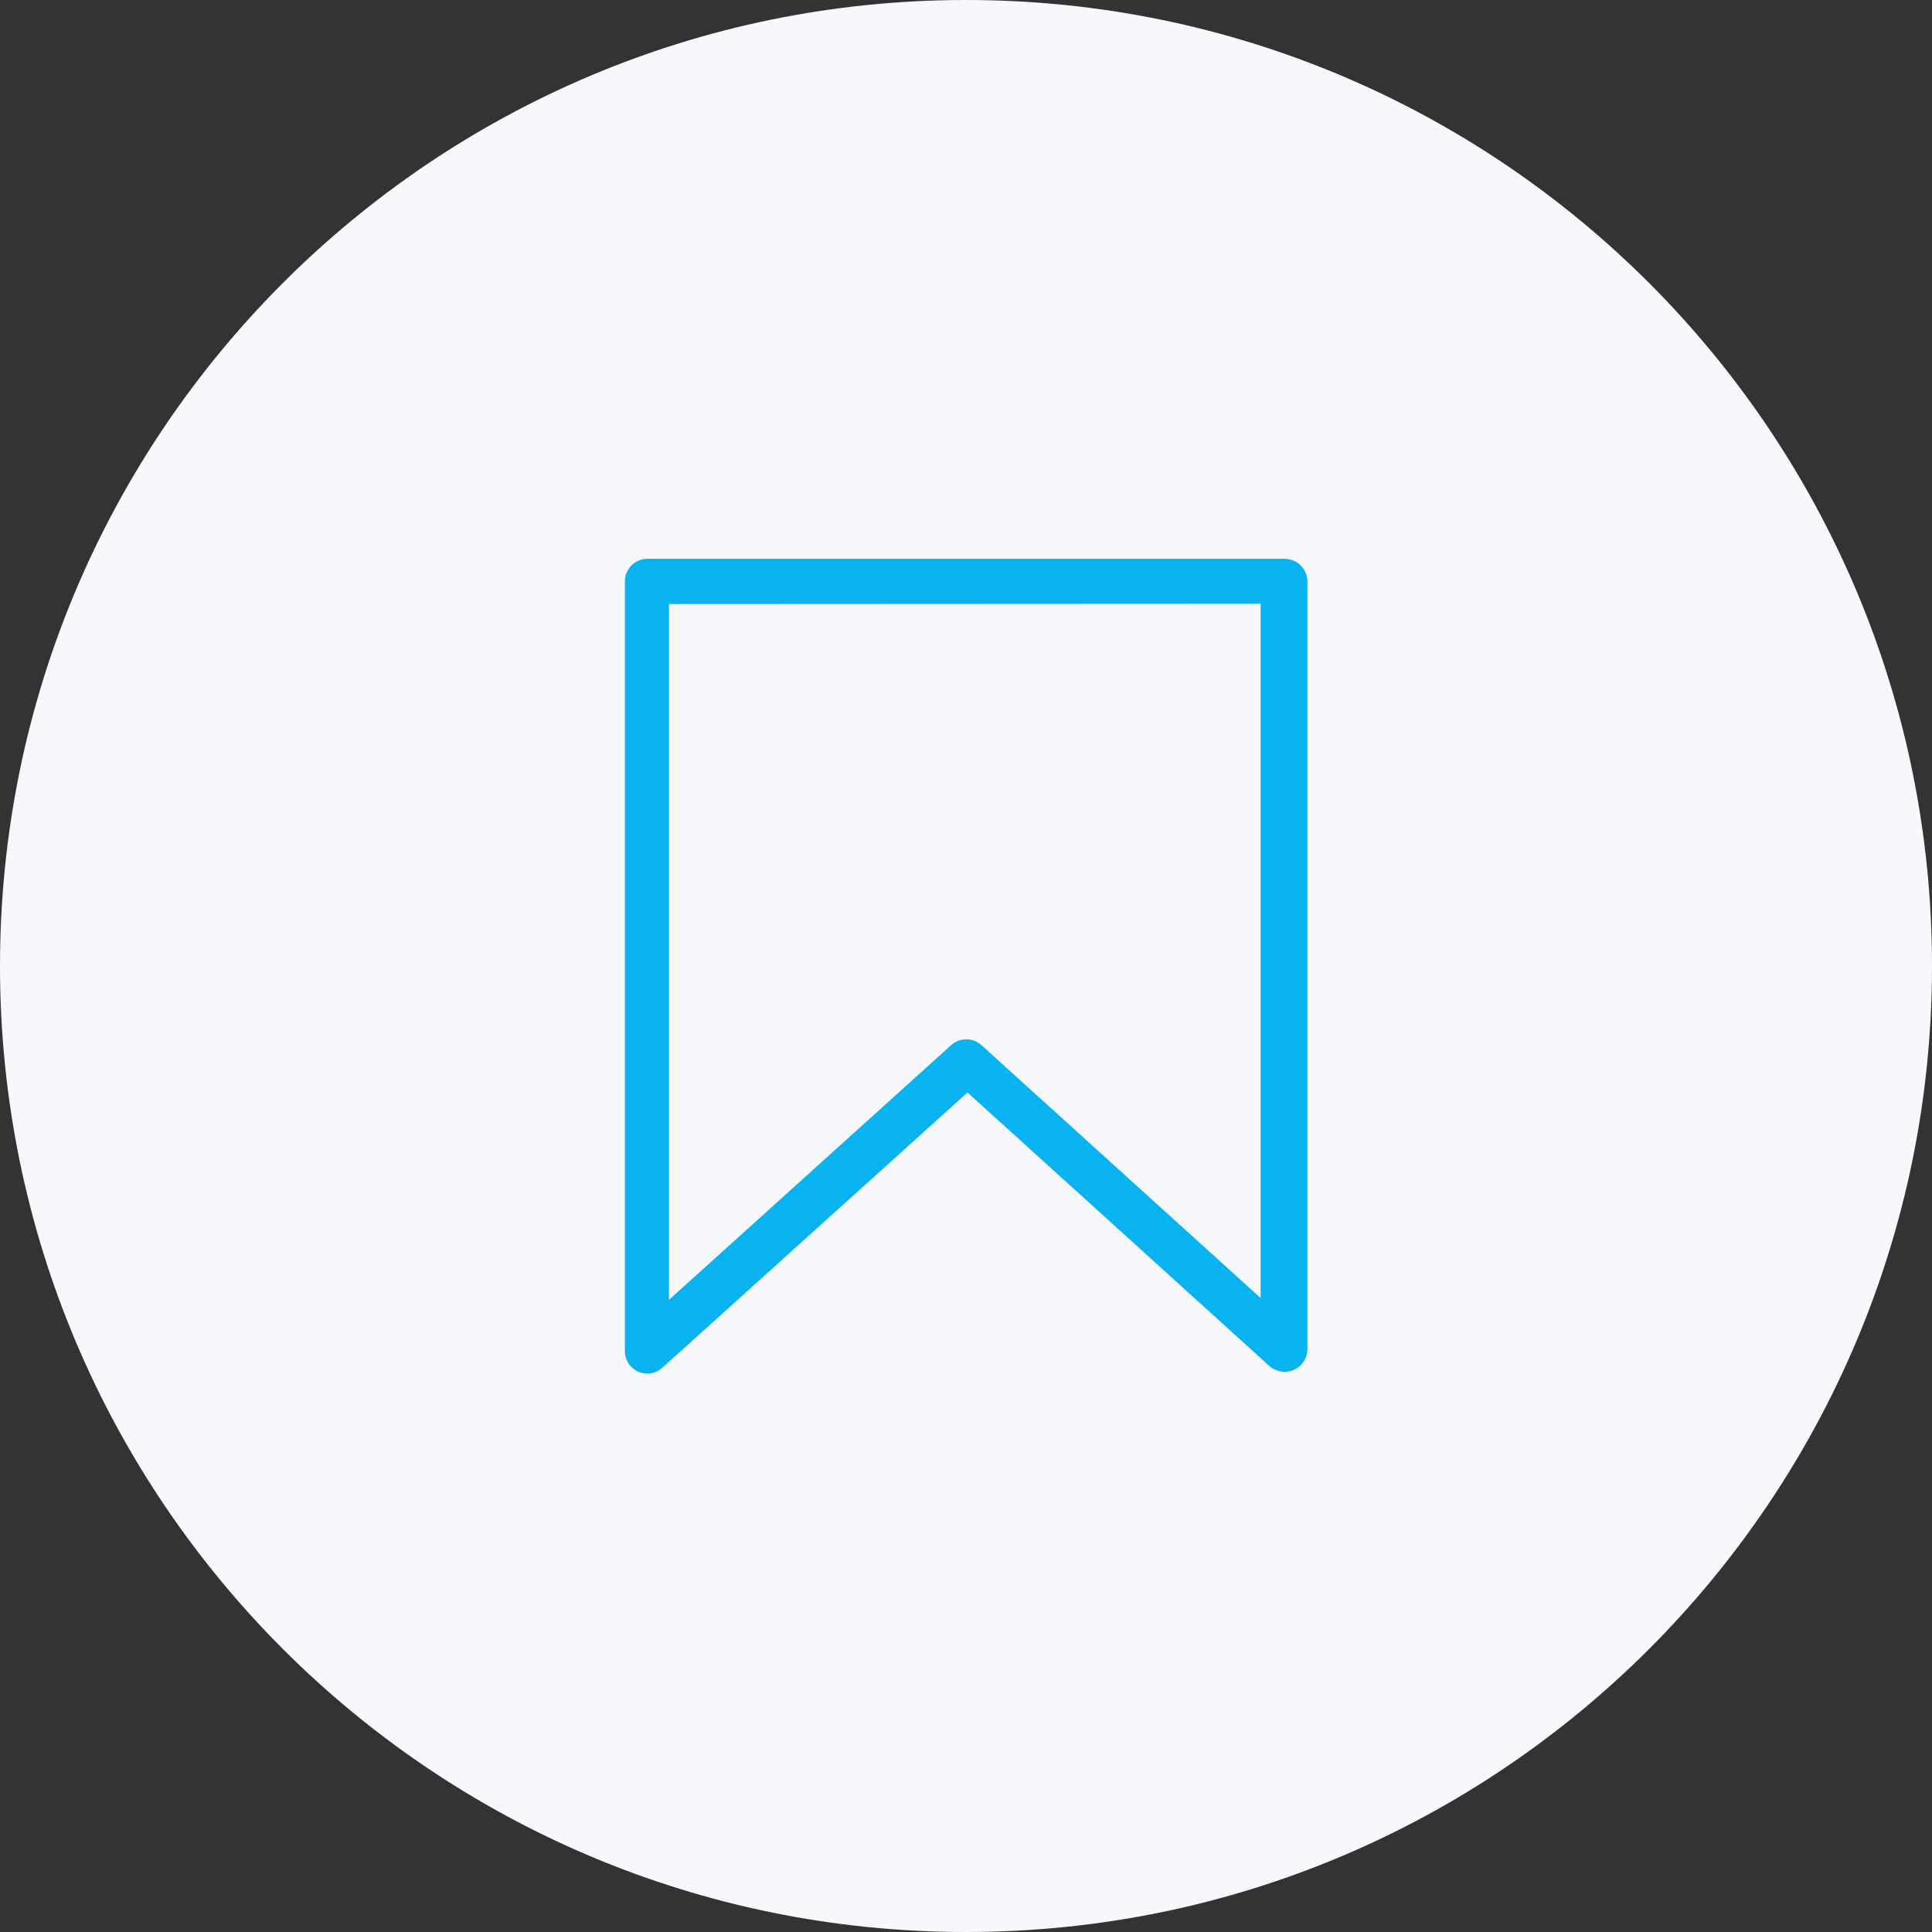 <svg width="64" height="64" viewBox="0 0 64 64" fill="none" xmlns="http://www.w3.org/2000/svg">
<rect x="0" y="0" width="64" height="64" fill="#333333" stroke="none"/>
<path d="M32 64C49.673 64 64 49.673 64 32C64 14.327 49.673 0 32 0C14.327 0 0 14.327 0 32C0 49.673 14.327 64 32 64Z" fill="#F6F8FB"/>
<path d="M21.45 45.5C21.344 45.501 21.238 45.48 21.14 45.44C21.008 45.38 20.896 45.283 20.818 45.16C20.739 45.038 20.699 44.895 20.7 44.75V19.26C20.7 19.061 20.779 18.87 20.92 18.73C21.06 18.589 21.251 18.51 21.45 18.51H42.56C42.758 18.513 42.947 18.592 43.087 18.733C43.227 18.873 43.307 19.062 43.31 19.26V44.69C43.309 44.836 43.266 44.979 43.187 45.101C43.107 45.224 42.993 45.32 42.86 45.38C42.726 45.437 42.58 45.455 42.436 45.432C42.293 45.409 42.159 45.346 42.05 45.25L32.05 36.19L21.95 45.3C21.815 45.428 21.636 45.499 21.45 45.5ZM22.16 20.01V43.06L31.51 34.62C31.648 34.497 31.826 34.429 32.01 34.429C32.194 34.429 32.373 34.497 32.51 34.62L41.76 43V20L22.16 20.01Z" fill="#08B3F0"/>
</svg>
